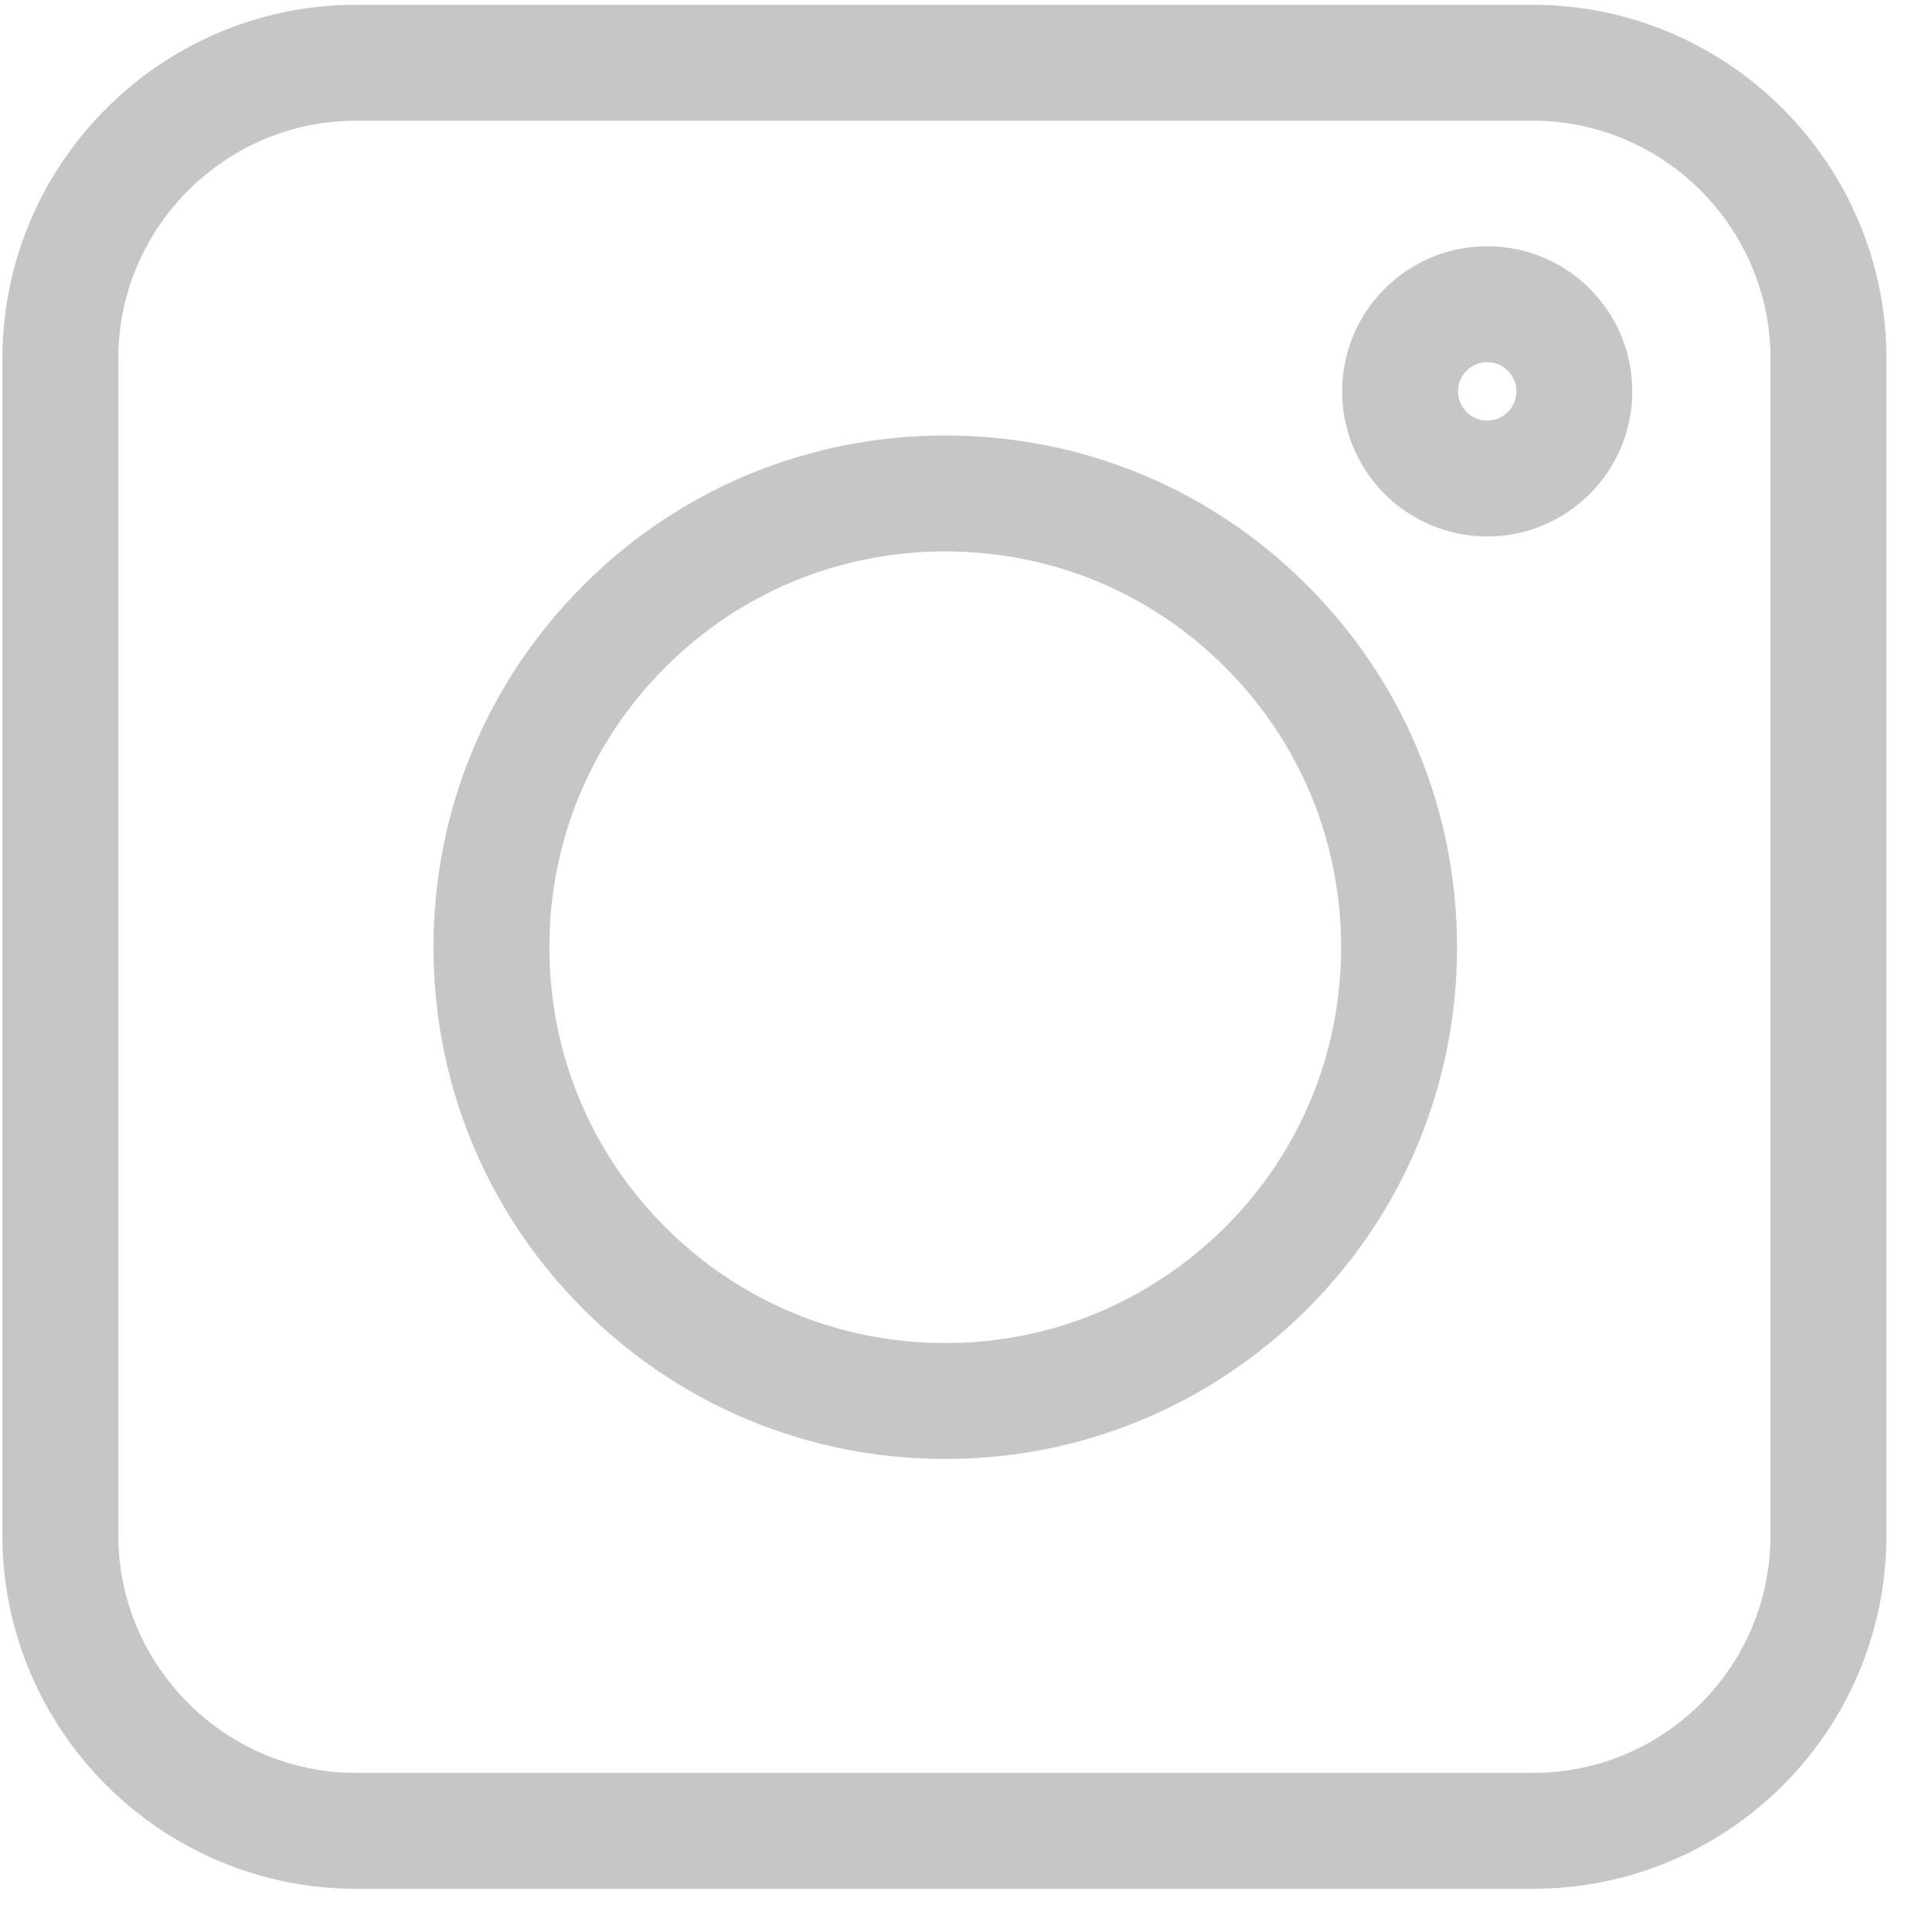 <svg width="25" height="25" viewBox="0 0 25 25" fill="none" xmlns="http://www.w3.org/2000/svg">
<path d="M19.835 23.691H4.605C2.501 23.691 0.781 21.971 0.781 19.867V4.637C0.781 2.532 2.501 0.812 4.605 0.812H19.835C21.94 0.812 23.66 2.532 23.66 4.637V19.867C23.66 21.981 21.95 23.691 19.835 23.691Z" stroke="#C6C6C6" stroke-width="1.5"/>
<path d="M8.079 16.41C9.187 17.519 10.663 18.129 12.232 18.129C13.801 18.129 15.266 17.519 16.384 16.41C17.493 15.301 18.104 13.826 18.104 12.257C18.104 10.688 17.493 9.213 16.384 8.104C15.276 6.995 13.801 6.385 12.232 6.385C10.663 6.385 9.187 6.995 8.079 8.104C6.97 9.213 6.359 10.688 6.359 12.257C6.359 13.826 6.97 15.301 8.079 16.41Z" stroke="#C6C6C6" stroke-width="1.5"/>
<path d="M19.245 6.192C19.867 6.192 20.372 5.687 20.372 5.064C20.372 4.441 19.867 3.937 19.245 3.937C18.622 3.937 18.117 4.441 18.117 5.064C18.117 5.687 18.622 6.192 19.245 6.192Z" stroke="#C6C6C6" stroke-width="1.5"/>
</svg>
